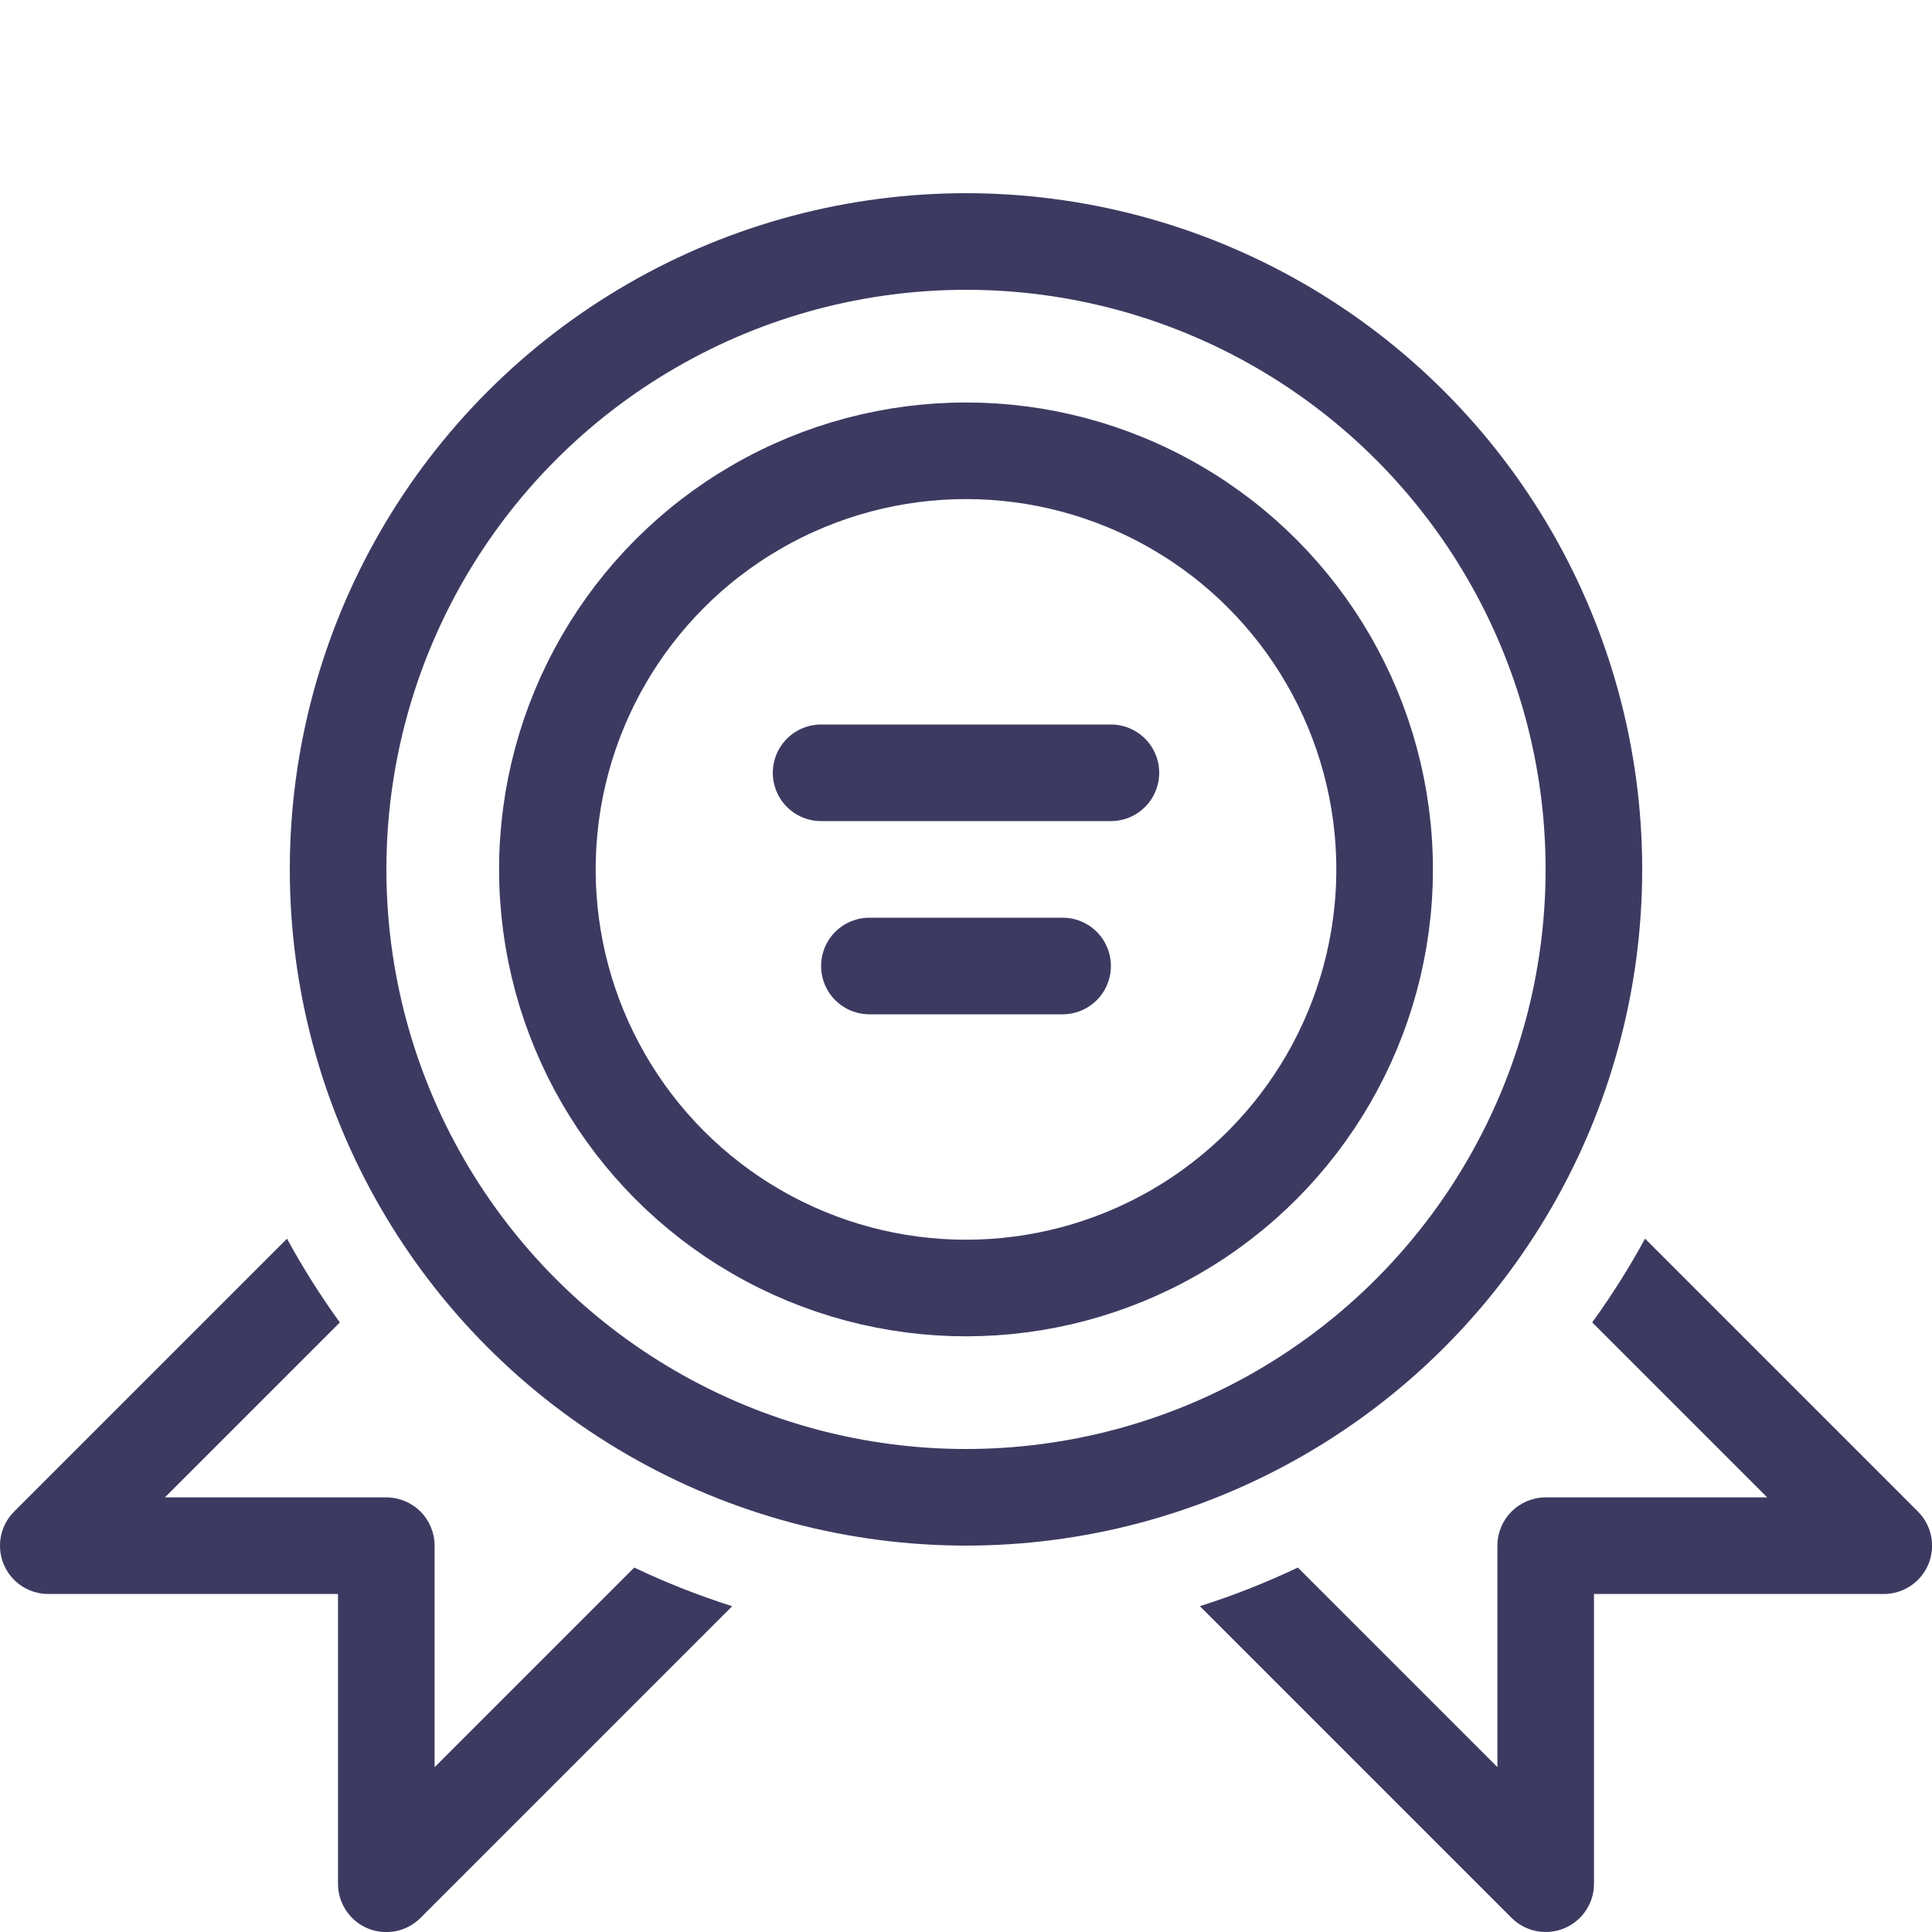 <?xml version="1.0"?>
<svg xmlns="http://www.w3.org/2000/svg" width="40" height="40" viewBox="0 0 40 40" fill="none">
<g clip-path="url(#clip0_9715_8096)">
<circle cx="20" cy="18" r="13" stroke="#3D3A62" stroke-width="2"/>
<circle cx="20" cy="18" r="8.667" stroke="#3D3A62" stroke-width="2"/>
<path d="M23 16H17" stroke="#3D3A62" stroke-width="2" stroke-linecap="round"/>
<path d="M22 20H18" stroke="#3D3A62" stroke-width="2" stroke-linecap="round"/>
<path fill-rule="evenodd" clip-rule="evenodd" d="M34.059 25.645C33.731 26.247 33.365 26.826 32.965 27.379L36.588 31.002L32.002 31.002C31.737 31.002 31.483 31.107 31.295 31.295C31.107 31.482 31.002 31.737 31.002 32.002L31.002 36.586L26.87 32.454C26.217 32.765 25.54 33.033 24.842 33.254L31.295 39.707C31.581 39.993 32.011 40.078 32.385 39.924C32.759 39.769 33.002 39.404 33.002 39L33.002 33.002L39.002 33.002C39.406 33.002 39.771 32.758 39.926 32.385C40.08 32.011 39.995 31.581 39.709 31.295L34.059 25.645ZM15.159 33.255C14.461 33.033 13.784 32.765 13.131 32.455L8.998 36.588L8.998 32.002C8.998 31.737 8.892 31.482 8.705 31.295C8.517 31.107 8.263 31.002 7.998 31.002L3.414 31.002L7.036 27.38C6.636 26.827 6.27 26.248 5.942 25.646L0.293 31.295C0.007 31.581 -0.079 32.011 0.076 32.385C0.231 32.759 0.596 33.002 1 33.002L6.998 33.002L6.998 39.002C6.998 39.406 7.242 39.771 7.615 39.926C7.989 40.08 8.419 39.995 8.705 39.709L15.159 33.255Z" fill="#3D3A62"/>
</g>
<defs>
<clipPath id="clip0_9715_8096">
<rect width="40" height="40" fill="white"/>
</clipPath>
</defs>
</svg>
